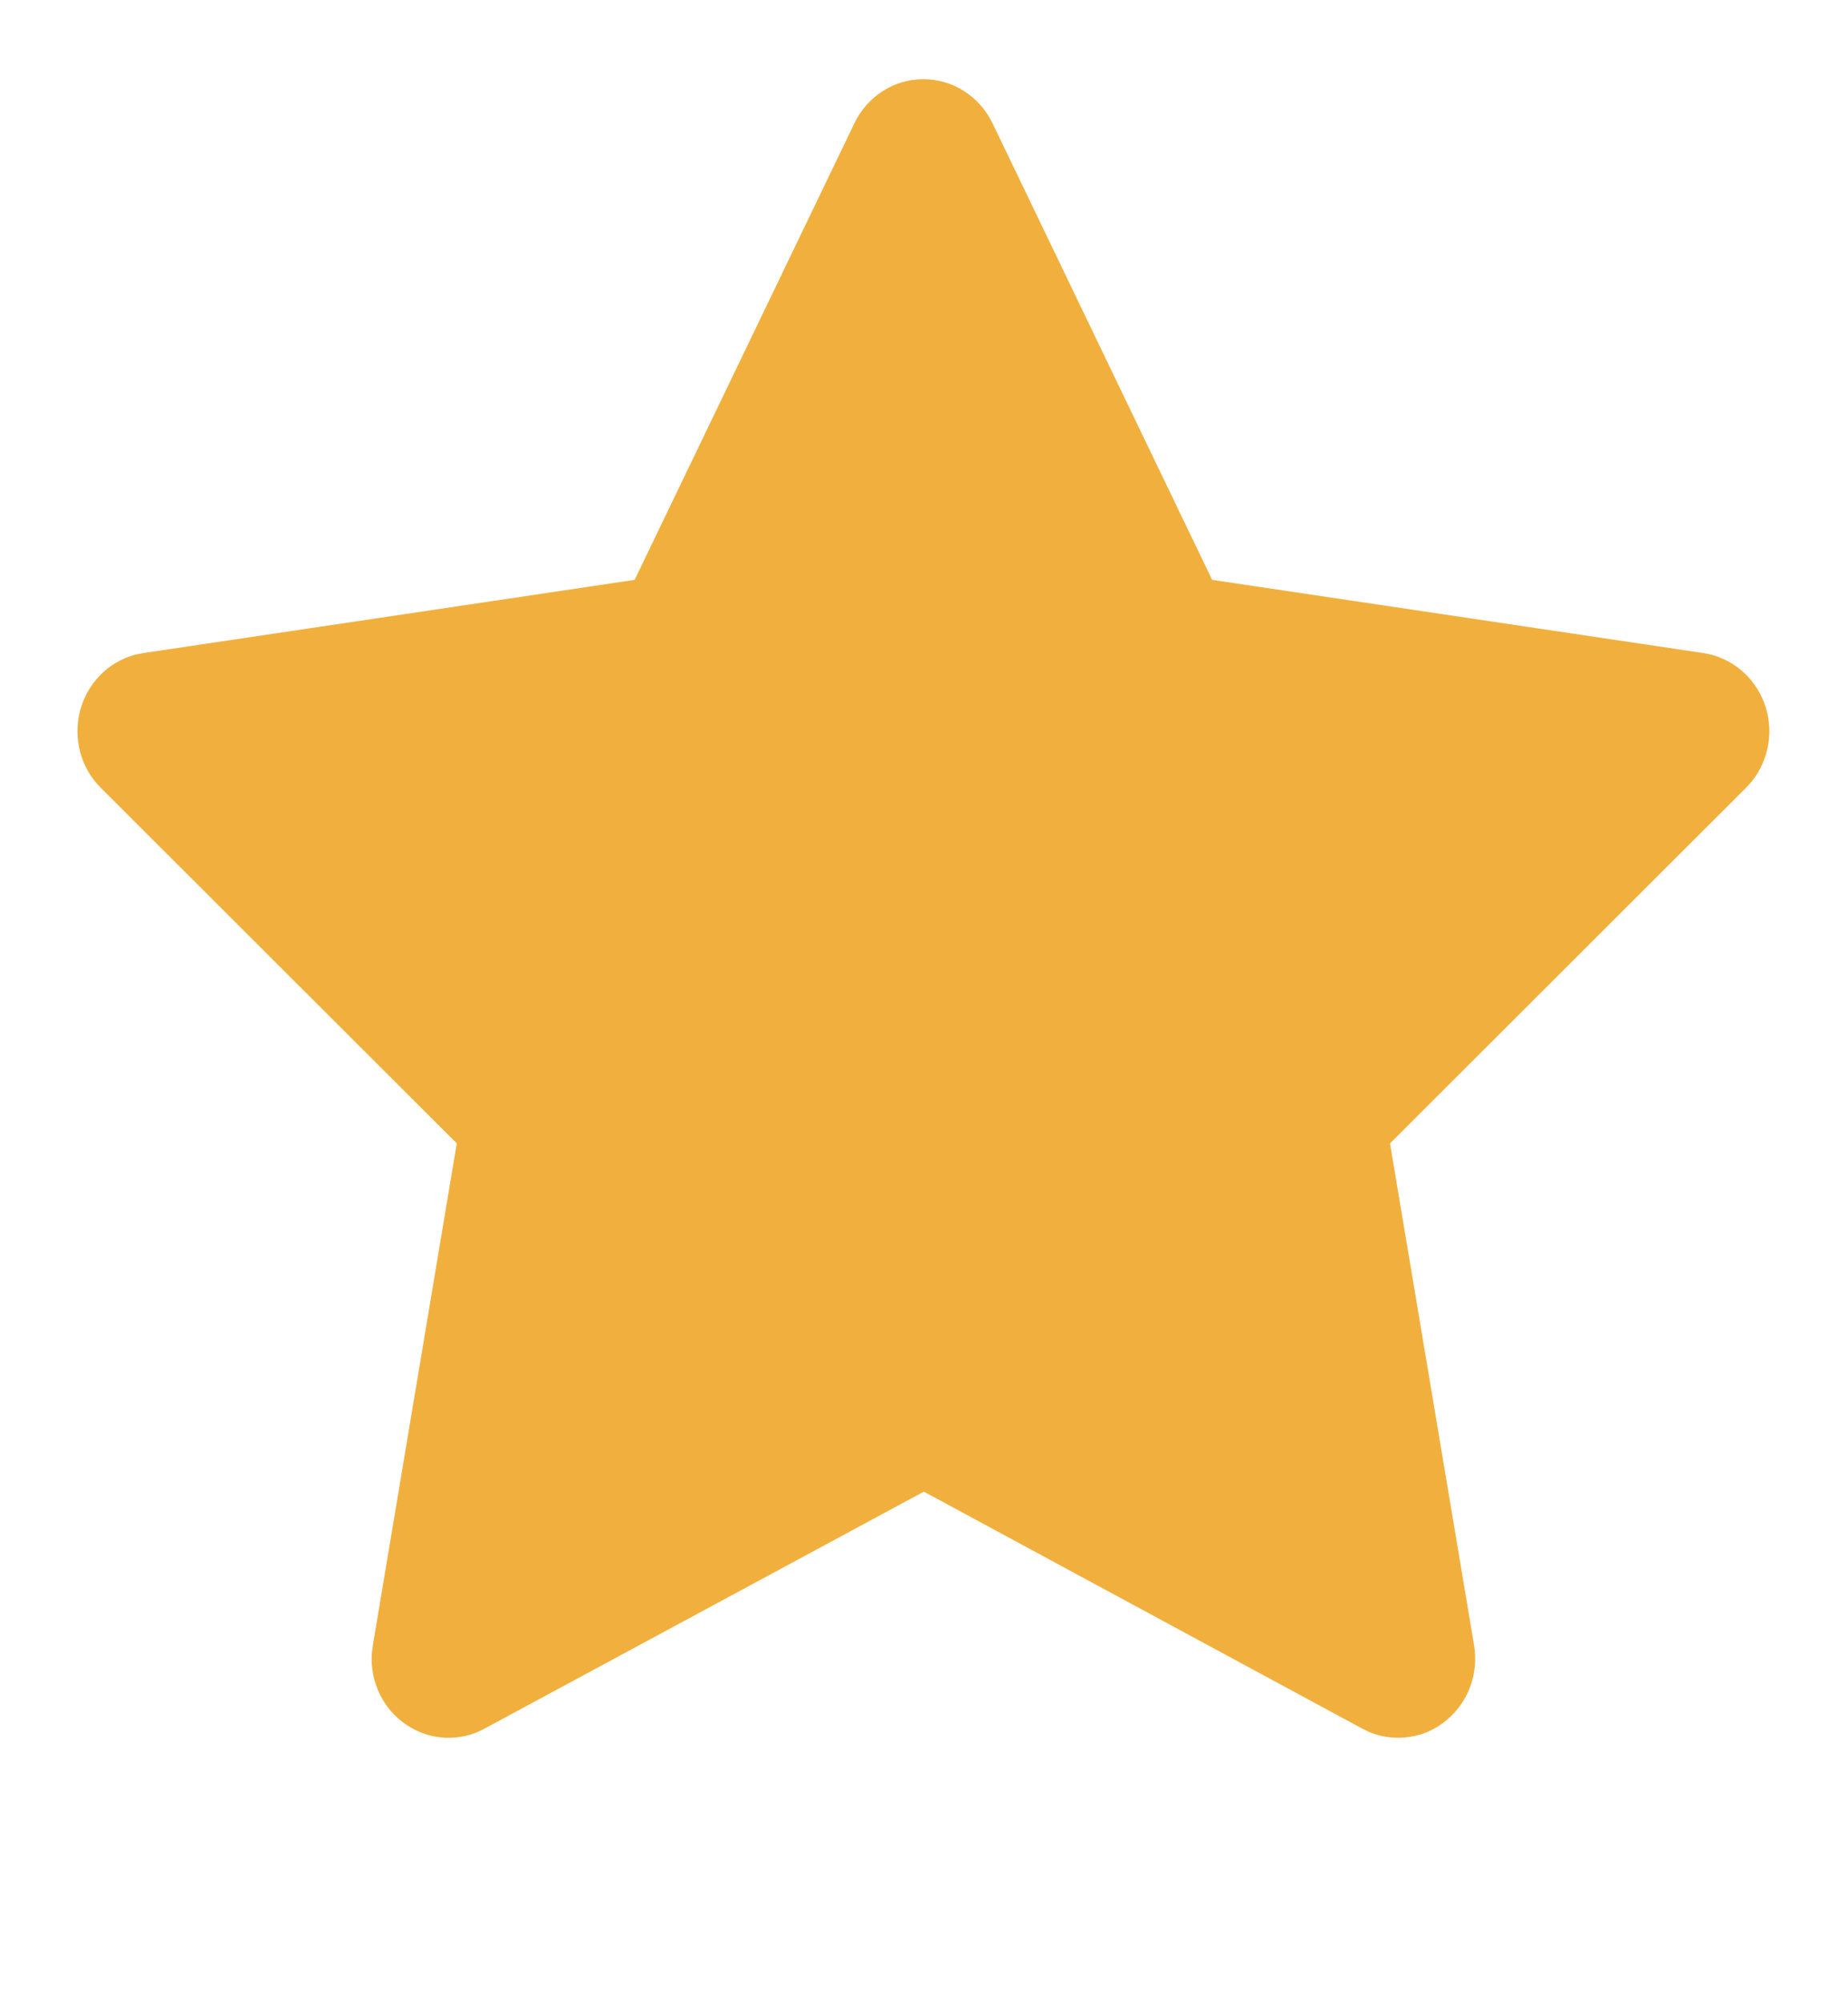 <svg width="12" height="13" viewBox="0 0 12 13" fill="none" xmlns="http://www.w3.org/2000/svg">
<path d="M4.121 3.763L0.931 4.238L0.875 4.249C0.789 4.273 0.711 4.319 0.649 4.383C0.586 4.447 0.542 4.528 0.519 4.615C0.497 4.703 0.498 4.795 0.521 4.883C0.545 4.97 0.591 5.05 0.655 5.113L2.966 7.42L2.421 10.678L2.414 10.734C2.409 10.825 2.427 10.915 2.467 10.996C2.507 11.078 2.568 11.146 2.642 11.195C2.717 11.245 2.803 11.273 2.891 11.277C2.98 11.281 3.068 11.261 3.146 11.218L5.999 9.68L8.846 11.218L8.896 11.242C8.978 11.275 9.068 11.285 9.156 11.271C9.243 11.258 9.326 11.22 9.394 11.162C9.463 11.105 9.516 11.03 9.547 10.945C9.578 10.86 9.587 10.768 9.572 10.678L9.026 7.42L11.338 5.112L11.377 5.069C11.433 4.998 11.469 4.914 11.483 4.825C11.497 4.735 11.487 4.643 11.455 4.559C11.422 4.474 11.369 4.4 11.3 4.344C11.231 4.288 11.148 4.251 11.061 4.238L7.871 3.763L6.445 0.8C6.403 0.714 6.34 0.642 6.26 0.591C6.181 0.54 6.089 0.514 5.996 0.514C5.903 0.514 5.811 0.54 5.732 0.591C5.653 0.642 5.589 0.714 5.548 0.8L4.121 3.763Z" fill="#F1B03D"/>
</svg>
